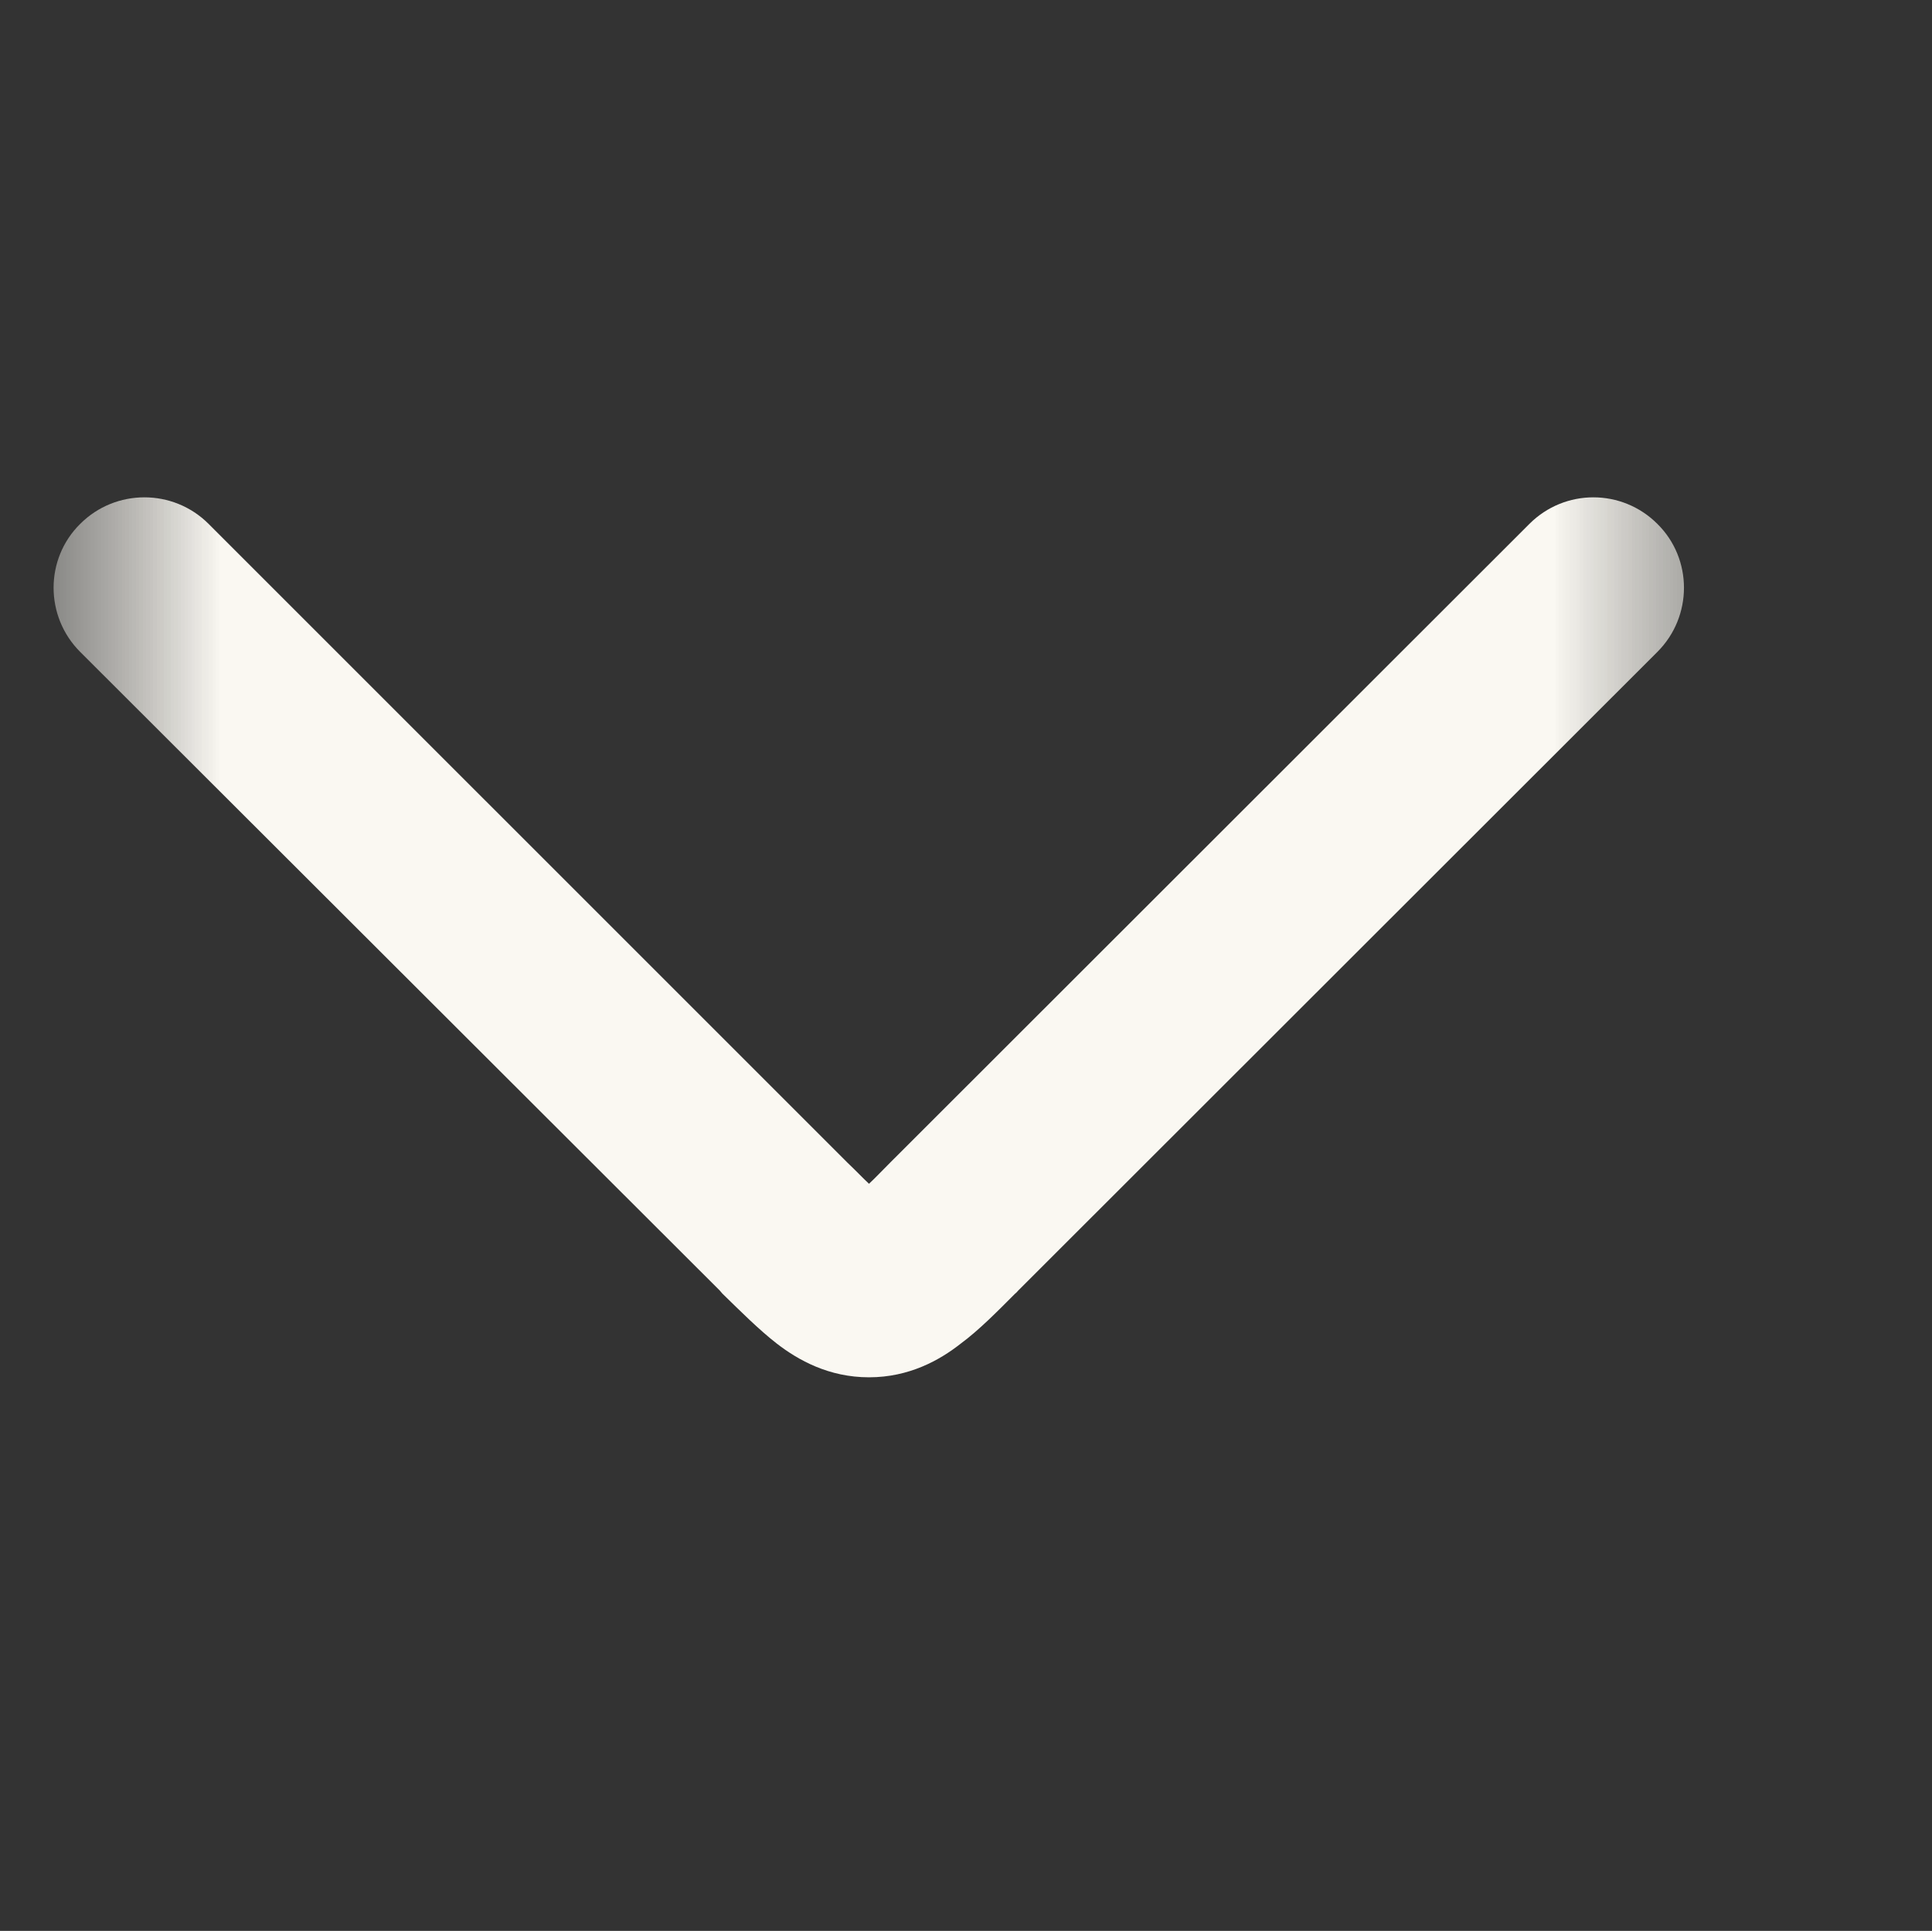 <?xml version="1.0" encoding="utf-8"?>
<svg xmlns="http://www.w3.org/2000/svg" fill="none" height="100%" overflow="visible" preserveAspectRatio="none" style="display: block;" viewBox="0 0 4.362 4.36" width="100%">
<rect x="0" y="0" width="4.362" height="4.36" fill="#333333" stroke="none"/>
<g id="Clip path group">
<mask height="5" id="mask0_0_550" maskUnits="userSpaceOnUse" style="mask-type:luminance" width="5" x="0" y="0">
<g id="clip13_572_14614">
<path d="M4.362 0H-6.33446e-05V4.361H4.362V0Z" fill="white" id="Vector"/>
</g>
</mask>
<g mask="url(#mask0_0_550)">
<g id="Group">
<g id="Clip path group_2">
<mask height="6" id="mask1_0_550" maskUnits="userSpaceOnUse" style="mask-type:luminance" width="6" x="-1" y="-1">
<g id="clip14_572_14614">
<path d="M-0.219 4.143L-0.219 -0.217L4.143 -0.217L4.143 4.143L-0.219 4.143Z" fill="white" id="Vector_2"/>
</g>
</mask>
<g mask="url(#mask1_0_550)">
<g id="Group_2">
<path clip-rule="evenodd" d="M0.181 1.183C0.261 1.103 0.391 1.103 0.471 1.183L1.913 2.625C1.933 2.644 1.948 2.66 1.962 2.673C1.976 2.66 1.991 2.644 2.01 2.625L3.453 1.183C3.533 1.103 3.662 1.103 3.742 1.183C3.822 1.262 3.822 1.392 3.742 1.472L2.299 2.914C2.297 2.916 2.295 2.919 2.292 2.921C2.253 2.96 2.211 3.003 2.169 3.034C2.122 3.071 2.053 3.11 1.962 3.11C1.871 3.11 1.802 3.071 1.754 3.034C1.714 3.003 1.671 2.96 1.631 2.921C1.629 2.919 1.627 2.916 1.625 2.914L0.181 1.472C0.101 1.392 0.101 1.262 0.181 1.183Z" fill="#FAF8F2" fill-rule="evenodd" id="Vector_3"/>
</g>
</g>
</g>
</g>
</g>
</g>
</svg>